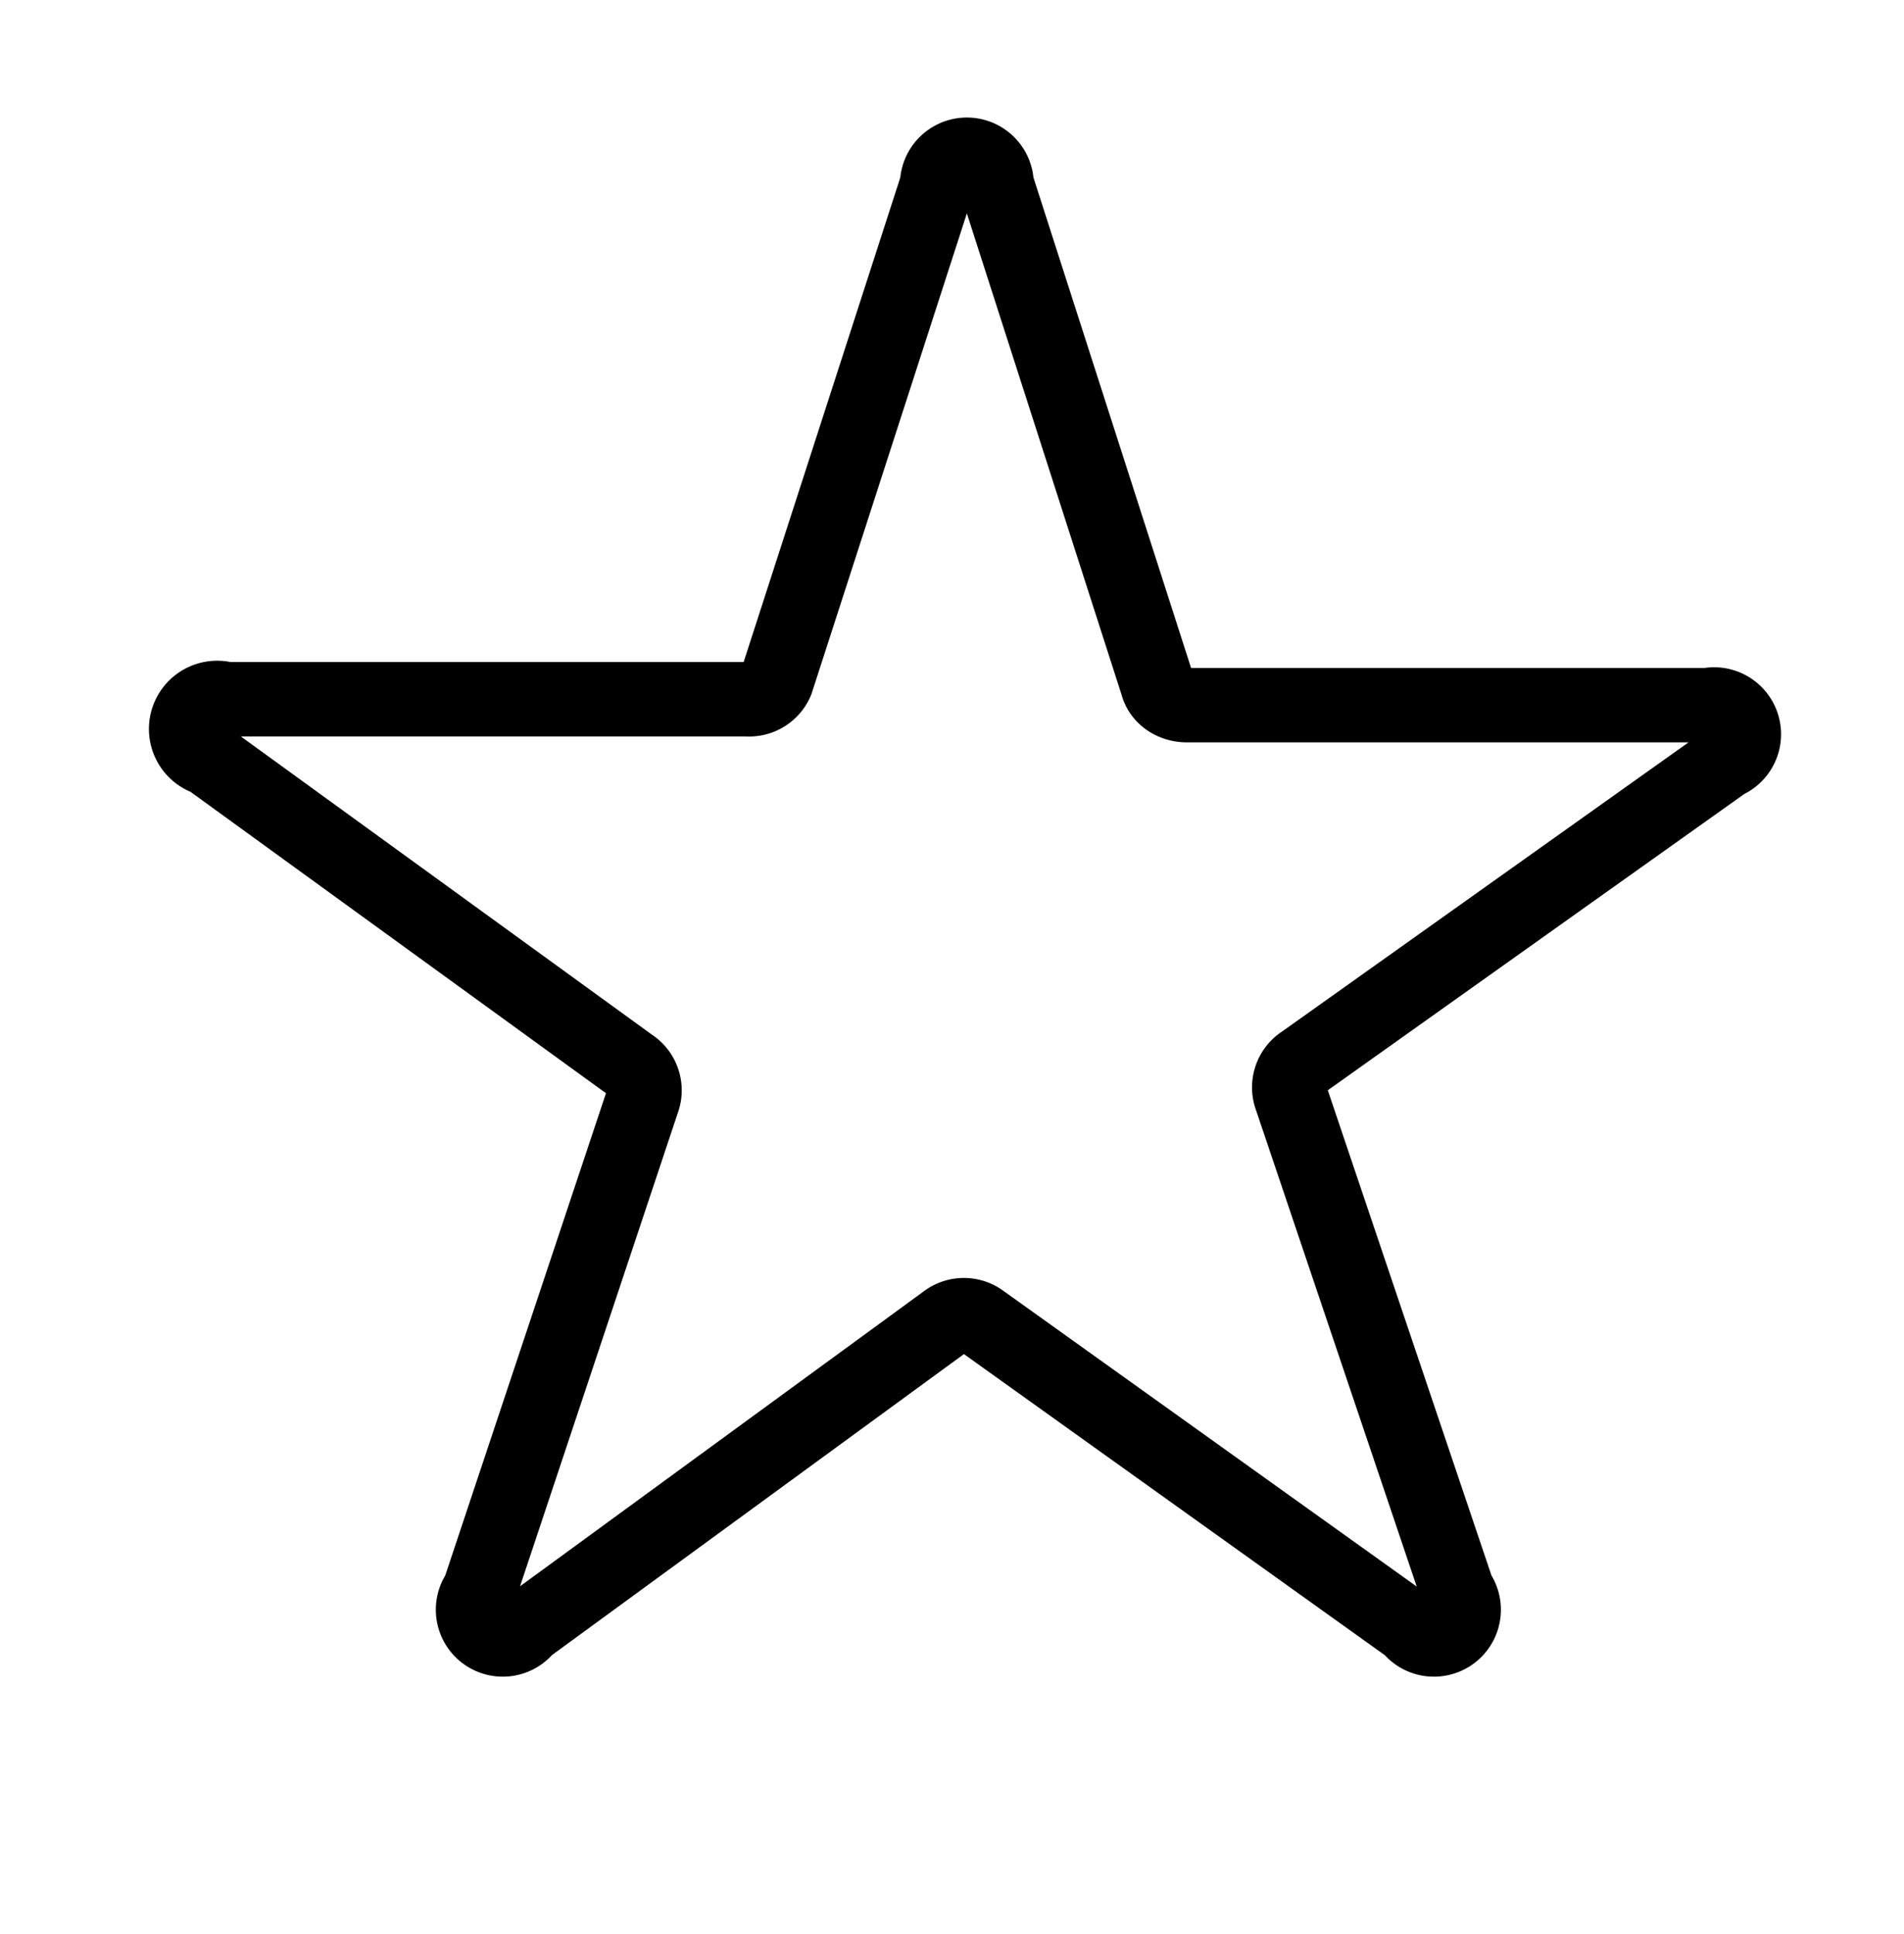 <svg xmlns="http://www.w3.org/2000/svg" aria-hidden="true" title="star icon" fill="none" viewBox="0 0 64 65"><path stroke="currentColor" stroke-width="2.5" d="M31.5 6.2a1 1 0 0 1 2 0L38.9 23c.1.4.5.7 1 .7h17.5a1 1 0 0 1 .6 1.9L43.8 35.7a1 1 0 0 0-.4 1.2L49 53.5a1 1 0 0 1-1.6 1.2L33 44.4a1 1 0 0 0-1.2 0L17.7 54.7a1 1 0 0 1-1.6-1.2L21.6 37a1 1 0 0 0-.4-1.2L7 25.5a1 1 0 0 1 .6-2h17.5a1 1 0 0 0 1-.6l5.4-16.7Z"/></svg>